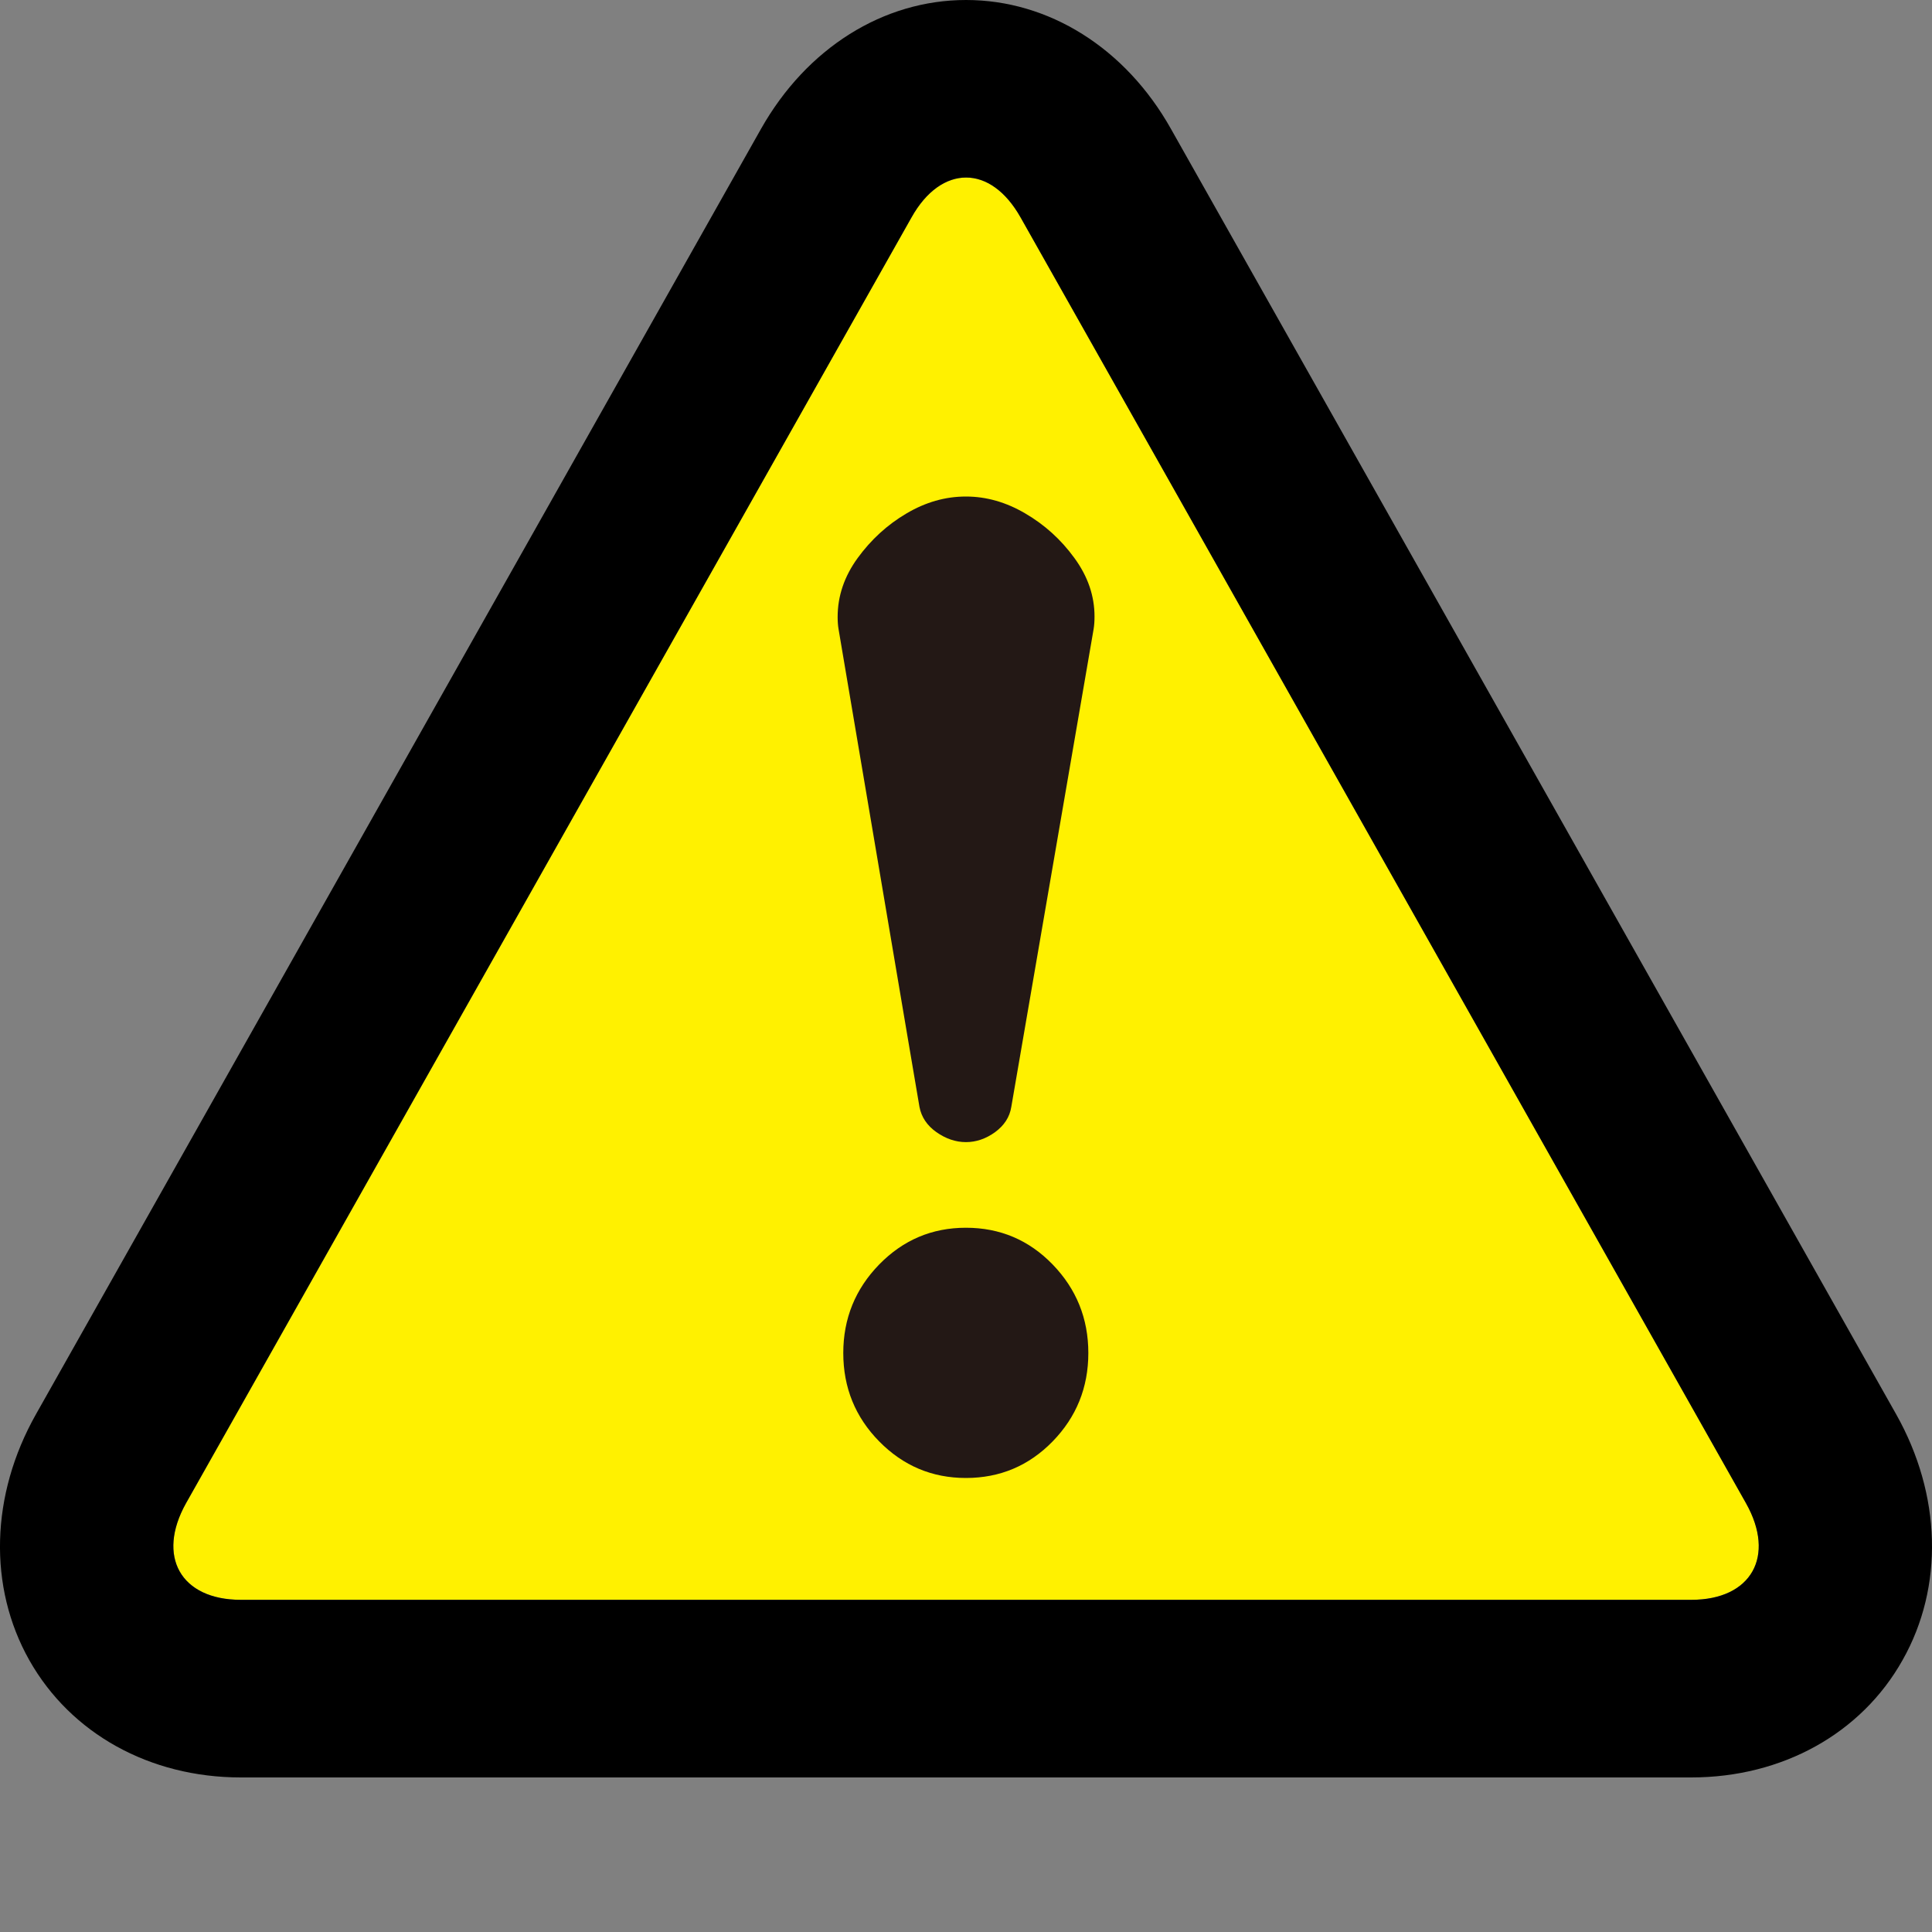 <?xml version="1.0" encoding="utf-8"?>
<!-- Generator: Adobe Illustrator 16.0.5, SVG Export Plug-In . SVG Version: 6.00 Build 0)  -->
<!DOCTYPE svg PUBLIC "-//W3C//DTD SVG 1.1//EN" "http://www.w3.org/Graphics/SVG/1.1/DTD/svg11.dtd">
<svg version="1.1" id="レイヤー_1" xmlns="http://www.w3.org/2000/svg" xmlns:xlink="http://www.w3.org/1999/xlink" x="0px"
	 y="0px" width="25px" height="25px" viewBox="0 0 25 25" enable-background="new 0 0 25 25" xml:space="preserve">
<rect x="0" y="0" width="25" height="25" fill="#808080" stroke="none"/>
<g>
	<path fill="#FFF100" d="M3.116,20.701c-0.778,0-1.095-0.562-0.708-1.252l9.386-16.635c0.388-0.689,1.025-0.689,1.414,0
		l9.385,16.635c0.389,0.689,0.07,1.252-0.707,1.252H3.116z"/>
	<path d="M12.501,2.297c0.257,0,0.511,0.172,0.706,0.518l9.385,16.635c0.389,0.689,0.07,1.252-0.707,1.252H3.116
		c-0.778,0-1.095-0.562-0.708-1.252l9.386-16.635C11.987,2.469,12.244,2.297,12.501,2.297 M12.501,0
		c-1.072,0-2.062,0.622-2.652,1.665L0.465,18.301c-0.588,1.042-0.621,2.233-0.085,3.183C0.917,22.434,1.939,23,3.116,23h18.769
		c1.176,0,2.2-0.567,2.734-1.518c0.537-0.949,0.504-2.14-0.083-3.182L15.151,1.666C14.564,0.622,13.571,0,12.501,0L12.501,0z"/>
</g>
<g>
	<path fill="#231815" d="M11.743,13.412l-0.892-5.27c-0.008-0.046-0.012-0.1-0.012-0.158c0-0.271,0.086-0.525,0.259-0.763
		c0.174-0.239,0.384-0.431,0.632-0.577c0.247-0.146,0.502-0.219,0.769-0.219c0.263,0,0.52,0.073,0.768,0.219
		c0.25,0.146,0.462,0.337,0.636,0.577c0.174,0.238,0.26,0.49,0.26,0.756c0,0.063-0.004,0.119-0.012,0.165l-1.065,6.182
		c-0.021,0.131-0.092,0.24-0.21,0.326c-0.118,0.086-0.246,0.129-0.376,0.129c-0.133,0-0.26-0.043-0.383-0.129
		c-0.121-0.086-0.194-0.195-0.219-0.326L11.743,13.412z M12.499,15.887c0.44,0,0.815,0.158,1.122,0.475s0.462,0.699,0.462,1.146
		c0,0.447-0.155,0.829-0.462,1.144s-0.682,0.473-1.122,0.473c-0.438,0-0.812-0.158-1.122-0.473
		c-0.309-0.314-0.465-0.696-0.465-1.144c0-0.446,0.156-0.829,0.465-1.146C11.687,16.045,12.06,15.887,12.499,15.887z"/>
</g>
</svg>
